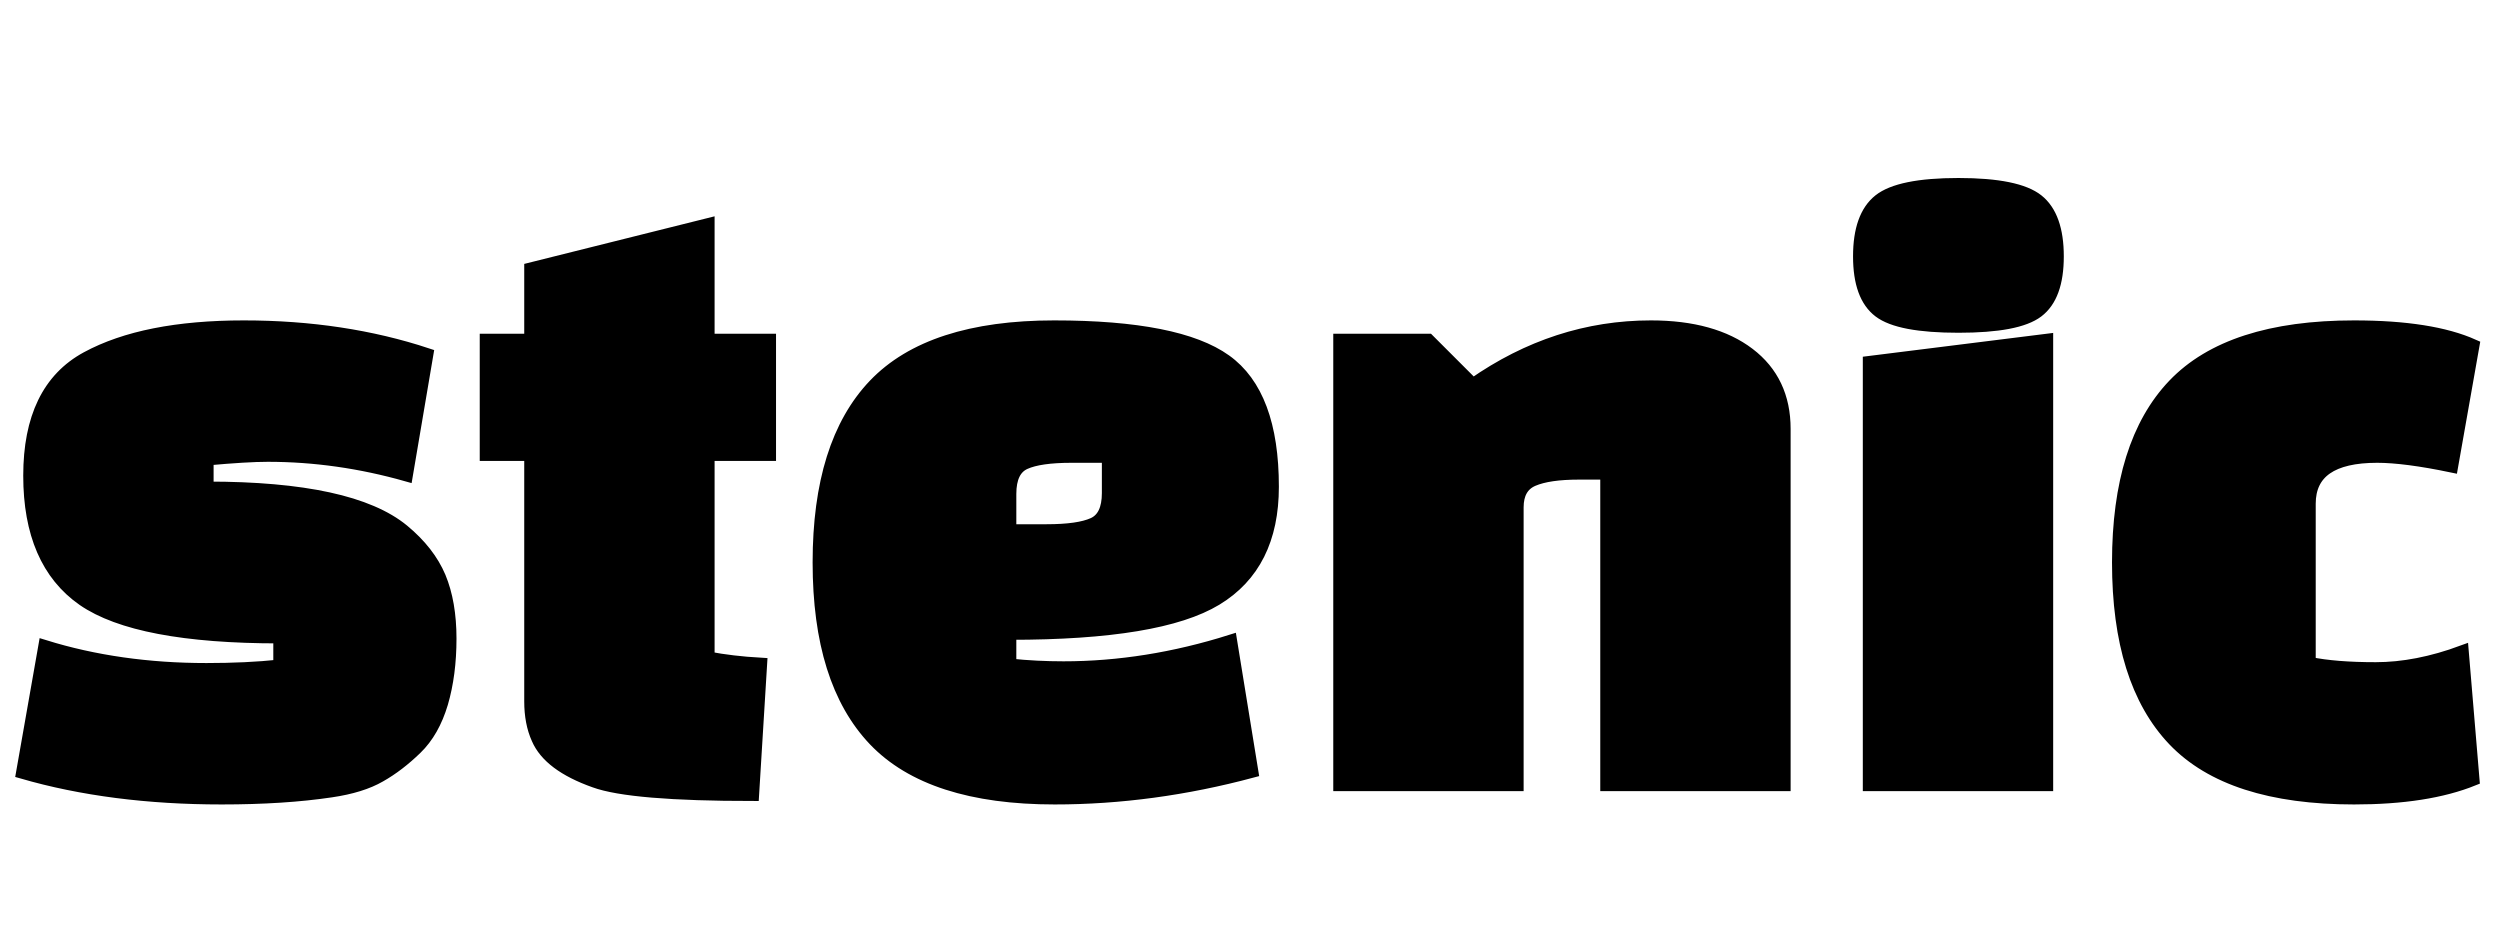 <svg xmlns="http://www.w3.org/2000/svg" xmlns:xlink="http://www.w3.org/1999/xlink" width="202.248" height="76.464"><path fill="black" stroke="black" d="M19.73 26.42C14.35 26.42 10.12 27.26 7.02 28.94C3.92 30.62 2.38 33.80 2.38 38.48C2.38 43.16 3.83 46.51 6.73 48.53C9.64 50.54 14.93 51.55 22.61 51.55L22.61 53.86C20.83 54.05 18.86 54.14 16.70 54.14C12.00 54.14 7.63 53.52 3.60 52.27L1.80 62.50C6.60 63.89 11.98 64.58 17.93 64.58C21.29 64.58 24.24 64.39 26.78 64.01C28.42 63.77 29.74 63.36 30.74 62.78C31.75 62.21 32.72 61.46 33.66 60.55C34.60 59.64 35.29 58.42 35.75 56.88C36.20 55.34 36.43 53.60 36.43 51.66C36.43 49.72 36.14 48.06 35.57 46.69C34.99 45.32 34.01 44.06 32.62 42.91C29.83 40.61 24.55 39.46 16.78 39.46L16.78 37.15C18.89 36.96 20.52 36.86 21.67 36.86C25.42 36.86 29.16 37.39 32.90 38.45L34.56 28.66C30.05 27.17 25.10 26.42 19.73 26.42ZM39.31 36.79L42.91 36.79L42.91 56.74C42.91 57.89 43.10 58.90 43.49 59.76C44.11 61.20 45.65 62.35 48.10 63.22C50.06 63.94 54.34 64.30 60.91 64.30L61.56 53.71C59.98 53.62 58.56 53.45 57.31 53.21L57.31 36.79L62.28 36.79L62.28 27.50L57.31 27.50L57.31 18.14L42.91 21.74L42.91 27.50L39.31 27.50ZM81.72 51.26C89.78 51.26 95.34 50.34 98.39 48.49C101.44 46.64 102.96 43.61 102.96 39.38C102.96 34.39 101.69 30.98 99.14 29.16C96.60 27.34 91.98 26.42 85.28 26.42C78.59 26.42 73.74 28.00 70.74 31.14C67.74 34.28 66.24 39.07 66.24 45.50C66.24 51.94 67.74 56.72 70.74 59.87C73.74 63.01 78.60 64.58 85.32 64.58C90.60 64.58 95.93 63.86 101.30 62.42L99.58 51.84C95.02 53.28 90.50 54 86.04 54C84.60 54 83.16 53.93 81.72 53.78ZM81.72 39.96C81.72 38.66 82.12 37.84 82.91 37.48C83.70 37.12 84.96 36.94 86.69 36.94L89.64 36.94L89.64 39.89C89.64 41.18 89.24 42.01 88.45 42.37C87.66 42.73 86.40 42.91 84.67 42.91L81.72 42.91ZM115.56 27.50L108.36 27.50L108.36 63.50L122.76 63.50L122.76 41.04C122.76 39.94 123.18 39.20 124.02 38.84C124.86 38.48 126.10 38.30 127.73 38.30L129.96 38.30L129.96 63.50L144.36 63.50L144.36 34.70C144.36 32.11 143.40 30.08 141.48 28.62C139.56 27.16 136.92 26.42 133.56 26.42C128.42 26.42 123.62 27.98 119.16 31.10ZM151.20 63.50L165.60 63.50L165.60 27.50L151.20 29.30ZM150.41 20.74C150.41 22.90 150.95 24.38 152.03 25.20C153.11 26.02 155.24 26.42 158.44 26.42C161.63 26.42 163.76 26.02 164.84 25.20C165.92 24.38 166.46 22.90 166.46 20.74C166.46 18.58 165.92 17.06 164.84 16.20C163.76 15.34 161.63 14.90 158.44 14.90C155.24 14.90 153.11 15.34 152.03 16.20C150.95 17.06 150.41 18.58 150.41 20.74ZM199.22 52.70C196.73 53.62 194.39 54.07 192.20 54.07C190.02 54.07 188.23 53.93 186.84 53.64L186.84 40.75C186.84 38.21 188.66 36.94 192.31 36.94C193.80 36.94 195.82 37.20 198.36 37.73L200.09 27.94C197.83 26.93 194.62 26.42 190.44 26.42C183.72 26.42 178.86 28.00 175.86 31.14C172.86 34.28 171.36 39.07 171.36 45.50C171.36 51.94 172.86 56.72 175.86 59.87C178.86 63.01 183.72 64.58 190.44 64.58C194.38 64.58 197.59 64.08 200.09 63.07Z"/></svg>
